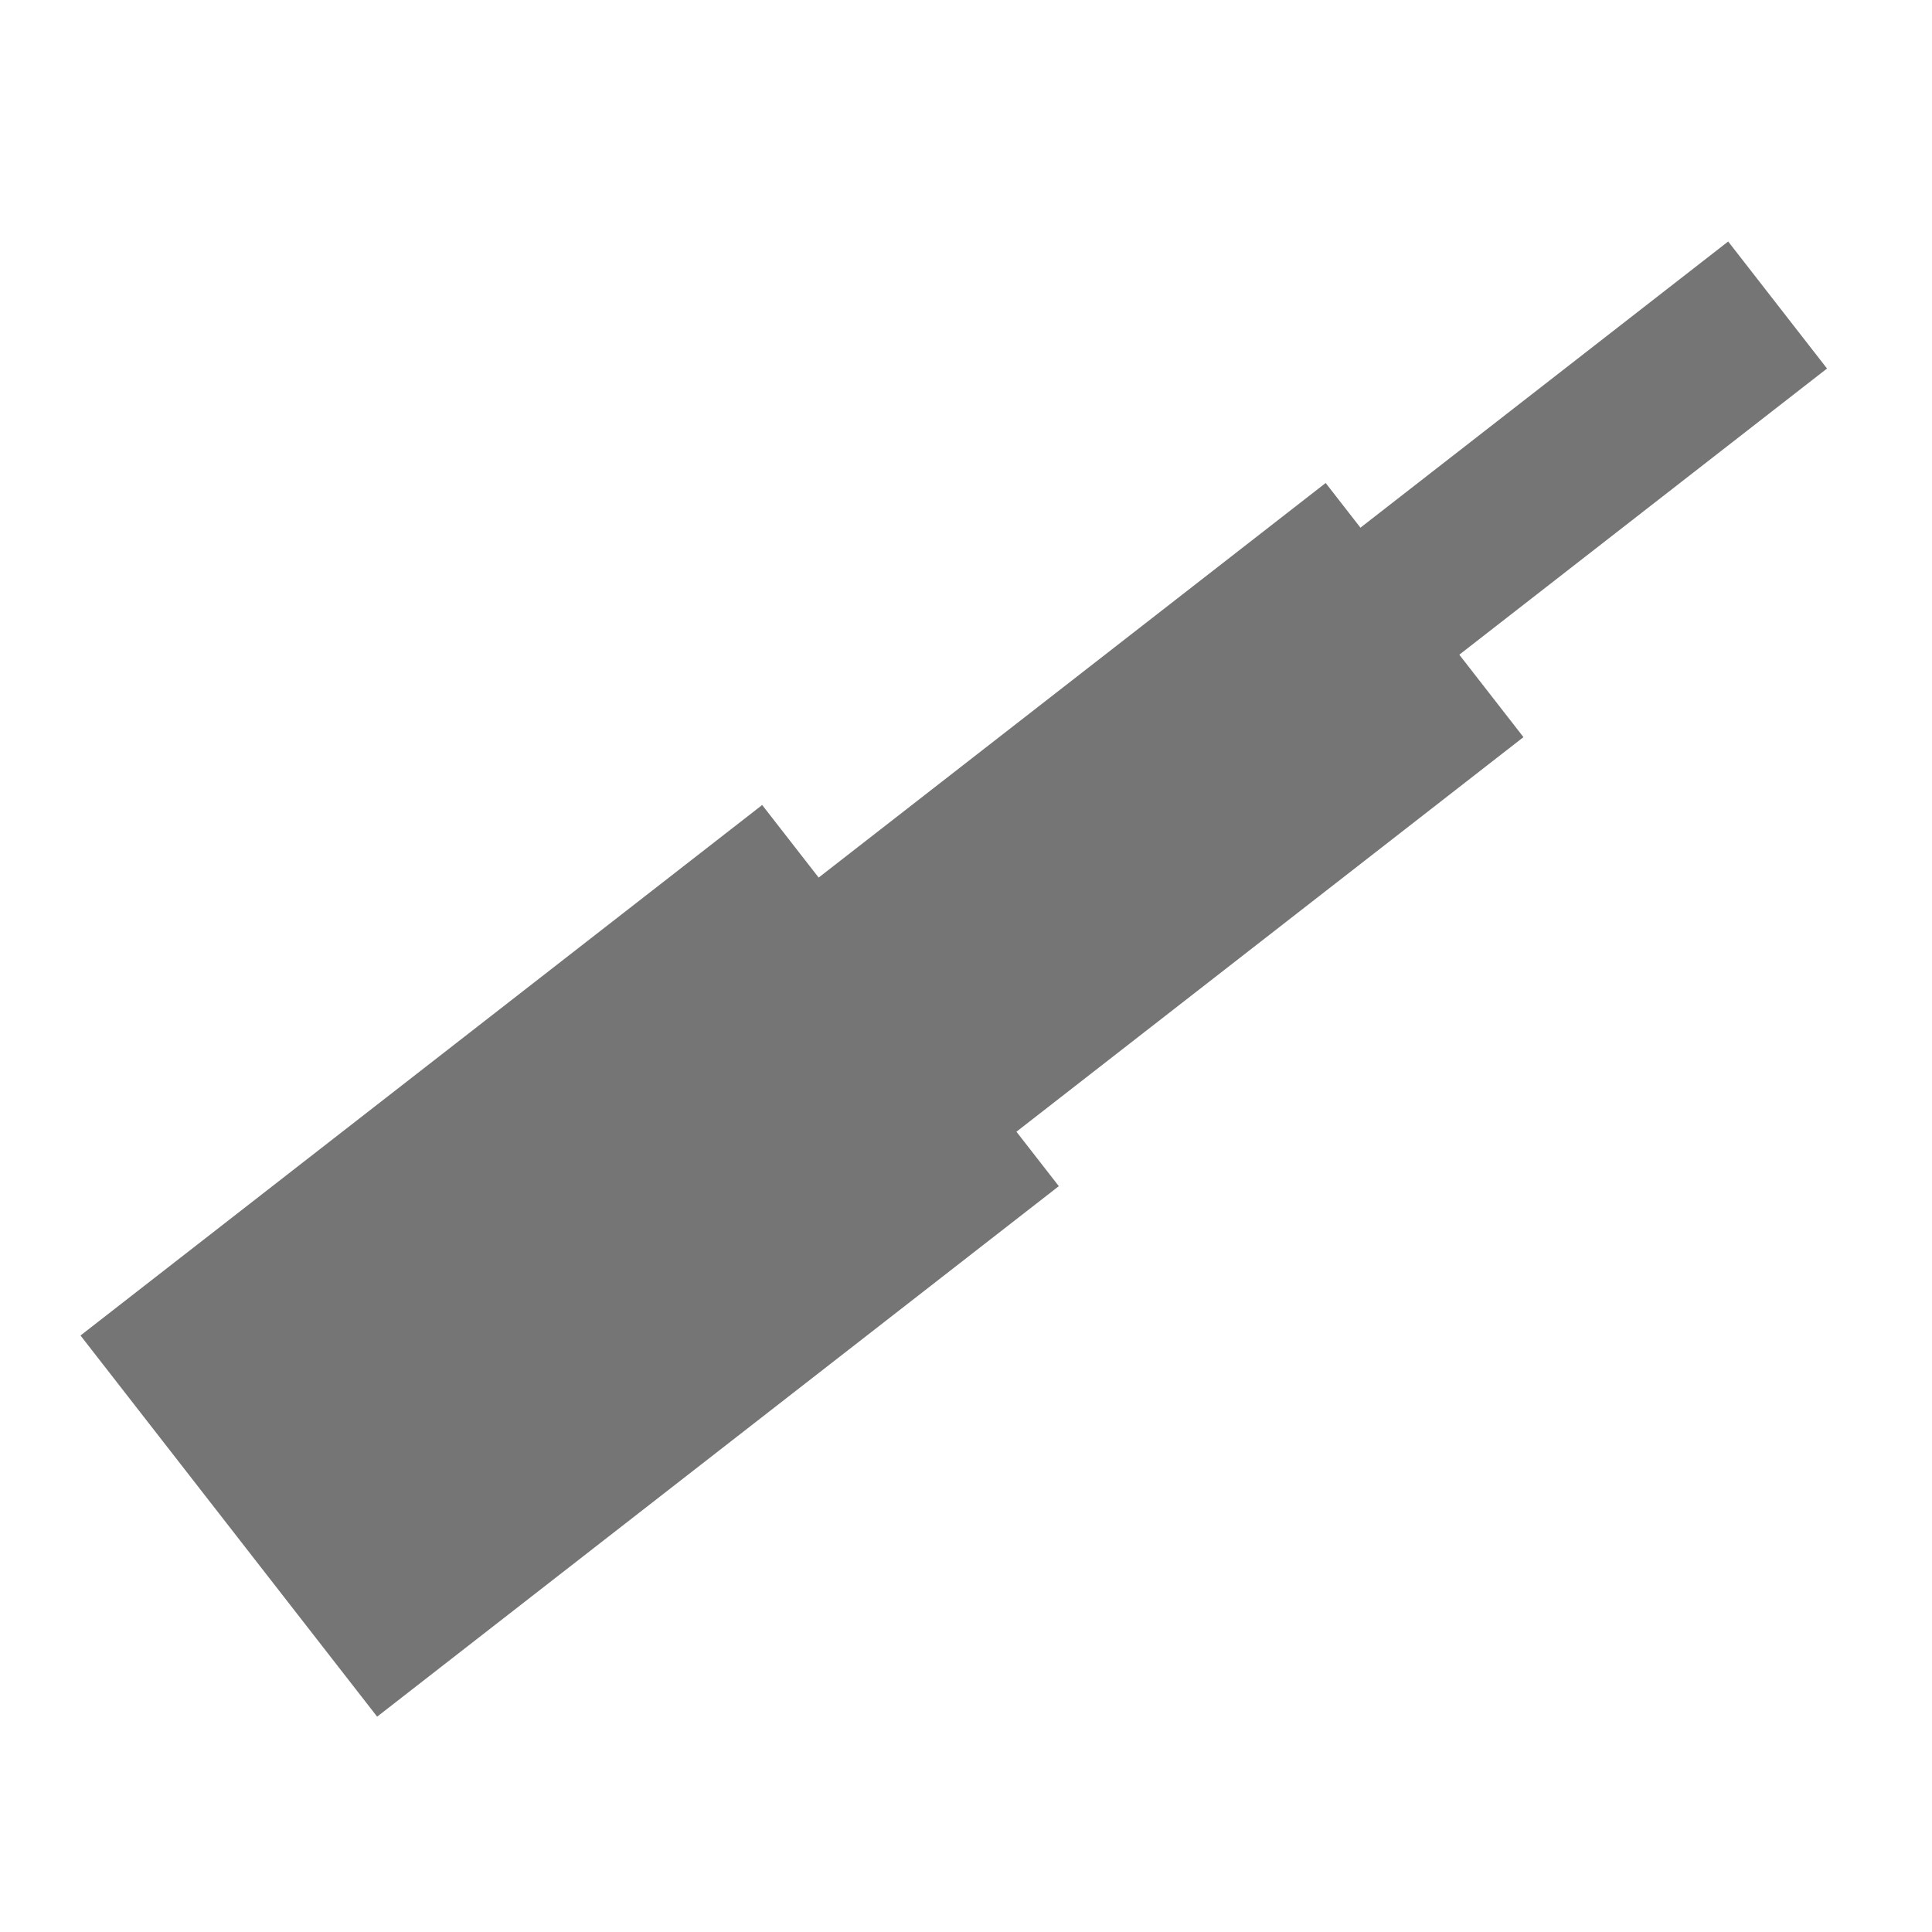 <svg width="24" height="24" viewBox="0 0 24 24" fill="none" xmlns="http://www.w3.org/2000/svg">
<path d="M1 16.59L9.468 10L13.153 14.735L4.685 21.325L1 16.59Z" fill="#757575"/>
<path d="M8 12.59L16.468 6L18.925 9.157L10.457 15.747L8 12.59Z" fill="#757575"/>
<path d="M13 9.59L21.468 3L22.696 4.578L14.228 11.168L13 9.59Z" fill="#757575"/>
</svg>
